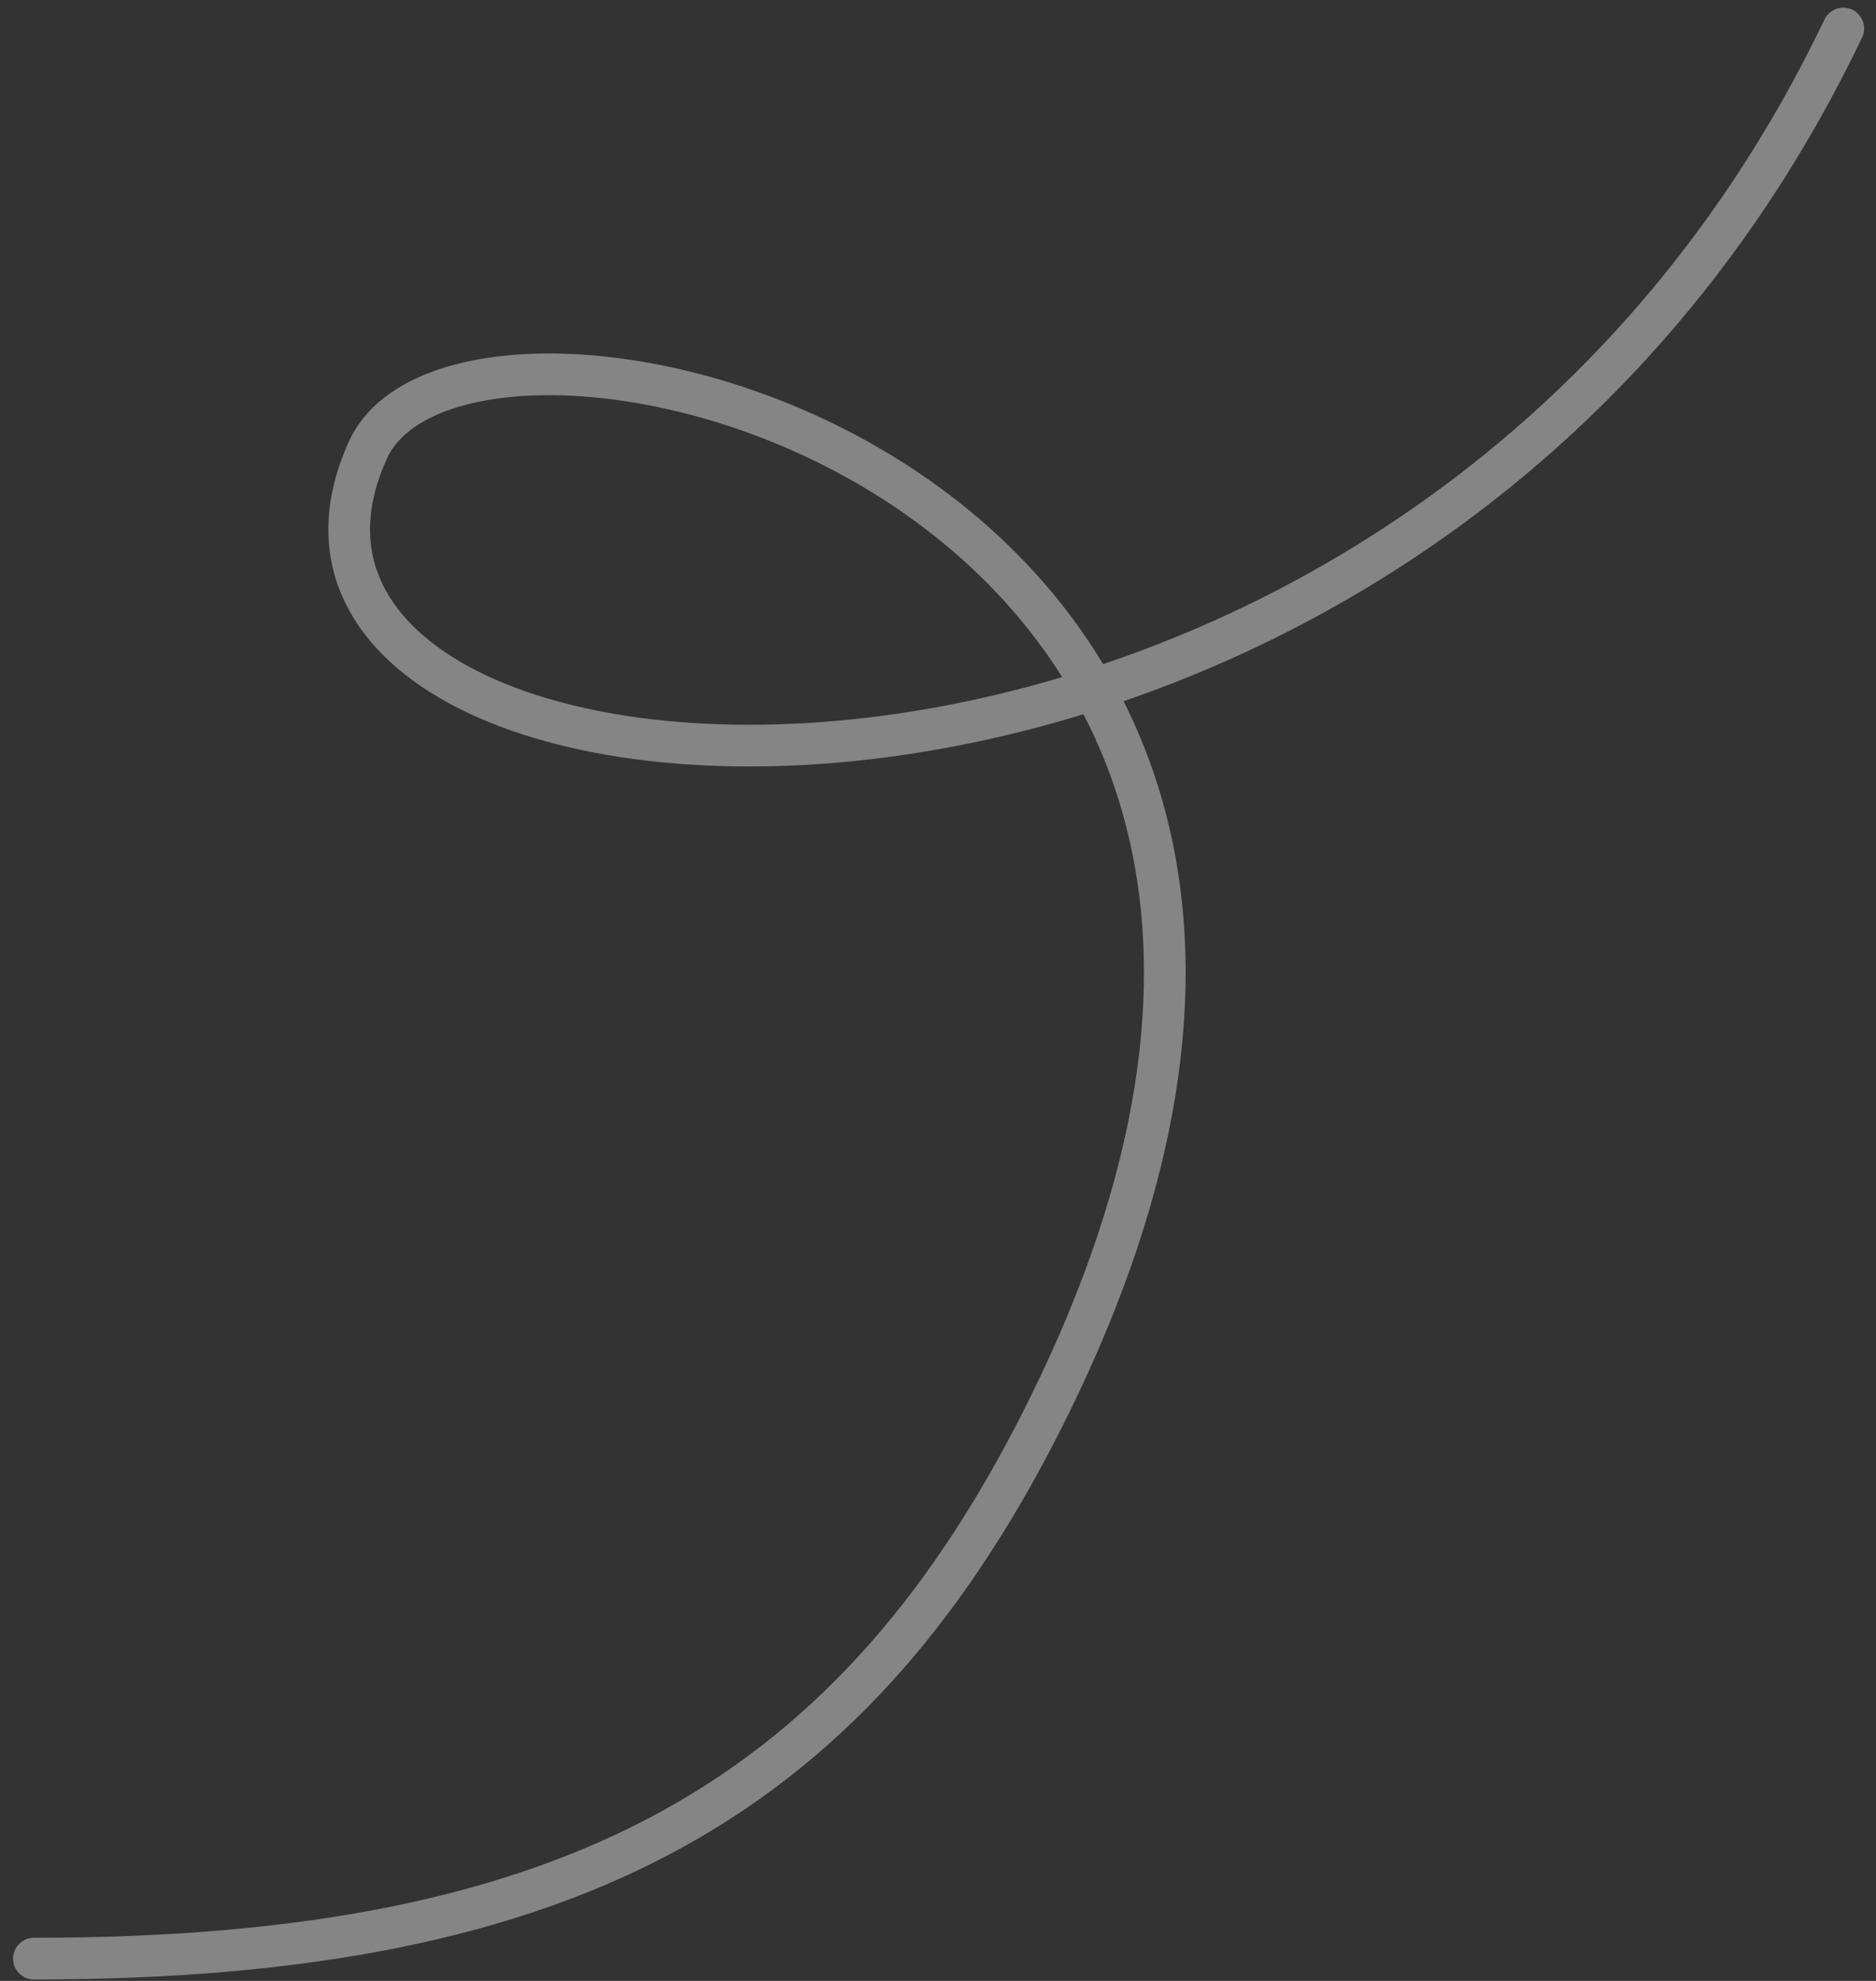 <?xml version="1.0" encoding="UTF-8"?> <svg xmlns="http://www.w3.org/2000/svg" width="108" height="114" viewBox="0 0 108 114" fill="none"><rect x="0" y="0" width="108" height="114" fill="#333333" stroke="none"/><path opacity="0.4" d="M1.952 112.716C33.408 112.731 49.381 103.228 60.382 80.956C86.723 27.628 27 13.11 21.181 25.896C10.607 49.131 80.612 54.987 106.116 1.642" stroke="white" stroke-width="2.4" stroke-linecap="round"></path></svg> 